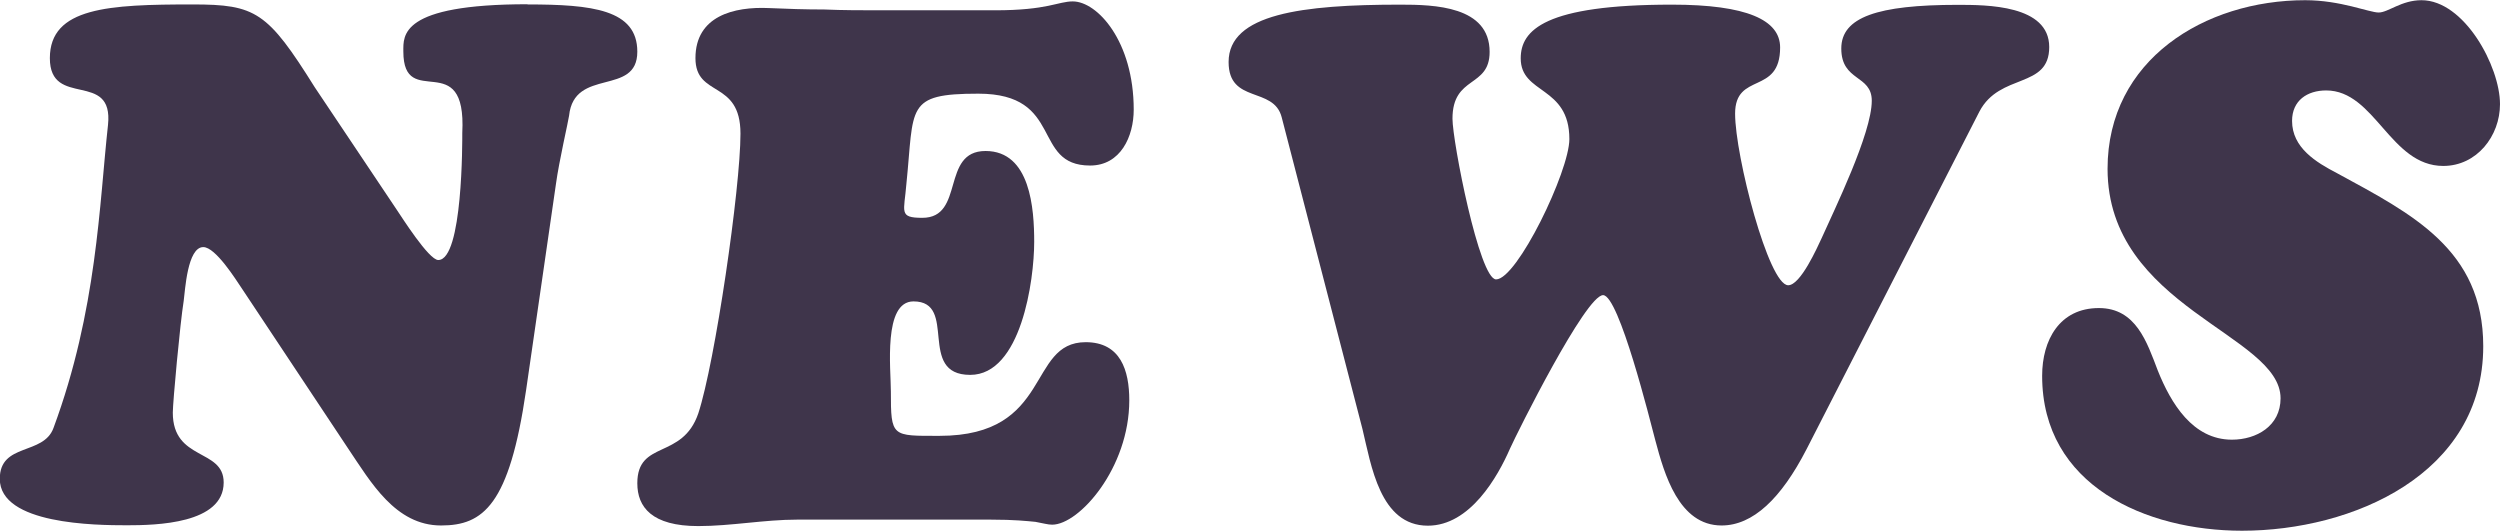 <?xml version="1.0" encoding="UTF-8"?><svg id="b" xmlns="http://www.w3.org/2000/svg" width="123.84" height="26.28" viewBox="0 0 123.84 26.28"><g id="c"><path d="M26.13.22c3.2,0,5.44.25,5.44,2.34,0,2.23-3.13.76-3.38,3.17-.04.29-.5,2.27-.65,3.38l-1.48,10.22c-.83,5.69-2.12,6.7-4.21,6.7-2.27,0-3.49-2.16-4.61-3.82l-5.26-7.92c-.29-.43-1.3-2.05-1.91-2.05-.79,0-.9,2.16-.97,2.66-.18,1.12-.54,5.04-.54,5.54,0,2.41,2.52,1.76,2.52,3.46,0,2.05-3.35,2.12-4.79,2.12-1.55,0-6.3-.04-6.3-2.3,0-1.8,2.16-1.15,2.66-2.52,2.16-5.83,2.27-11.12,2.7-15.01.29-2.74-2.88-.79-2.88-3.31S5.4.22,9.54.22c3.13,0,3.71.36,6.05,4.1l4.07,6.08c.22.32,1.58,2.48,2.05,2.48,1.22,0,1.19-5.94,1.19-6.3.22-4.32-2.92-1.04-2.92-4.03,0-.79-.18-2.34,6.16-2.34Z" fill="#3f354b" stroke-width="0"/><path d="M39.49,25.74c-1.62,0-3.28.32-4.9.32-2.3,0-3.02-.94-3.02-2.12,0-2.16,2.23-1.15,3.02-3.46.83-2.52,2.09-11.16,2.09-13.86s-2.23-1.76-2.23-3.74c0-2.09,1.91-2.56,3.64-2.48.9.04,1.8.07,2.74.07.94.04,1.87.04,2.81.04h5.65c1.3,0,2.09-.11,2.63-.22s.86-.22,1.22-.22c1.22,0,3.02,1.98,3.02,5.36,0,1.33-.65,2.77-2.16,2.77-2.92,0-1.26-3.56-5.54-3.56-3.63,0-3.17.65-3.56,4.46-.11,1.4-.4,1.69.79,1.69,2.12,0,.9-3.31,3.13-3.31s2.41,2.88,2.41,4.5c0,1.91-.65,6.59-3.17,6.59-2.66,0-.58-3.64-2.81-3.64-1.51,0-1.12,3.35-1.12,4.46,0,2.27.04,2.2,2.41,2.2,5.62,0,4.32-4.64,7.24-4.64,1.73,0,2.16,1.4,2.16,2.88,0,3.35-2.48,6.16-3.82,6.16-.22,0-.43-.07-.83-.14-.43-.04-1.04-.11-2.2-.11h-9.61Z" fill="#3f354b" stroke-width="0"/><path d="M89.49,22.25c-1.26,2.45-2.66,3.78-4.21,3.78-2.12,0-2.84-2.56-3.28-4.21-.25-.94-1.8-7.2-2.59-7.2-.86,0-4.25,6.8-4.61,7.6-.61,1.4-1.98,3.82-4.07,3.82-2.38,0-2.81-3.02-3.24-4.79l-4-15.44c-.4-1.55-2.63-.65-2.63-2.74,0-2.38,3.64-2.84,8.5-2.84,1.69,0,4.43.07,4.43,2.34,0,1.8-1.84,1.15-1.84,3.31,0,1.12,1.33,7.96,2.16,7.96,1.04,0,3.63-5.36,3.63-6.95,0-2.66-2.41-2.2-2.41-4,0-1.4,1.19-2.66,7.49-2.66,3.71,0,5.36.76,5.36,2.12,0,2.38-2.23,1.19-2.23,3.28s1.66,8.5,2.63,8.5c.61,0,1.44-1.87,1.66-2.34.61-1.37,2.48-5.18,2.48-6.8,0-1.3-1.51-.94-1.51-2.59,0-1.55,1.8-2.16,5.76-2.16,1.44,0,4.54,0,4.54,2.09s-2.45,1.26-3.46,3.2l-8.57,16.74Z" fill="#3f354b" stroke-width="0"/><path d="M101.16,18.61c0-1.76.86-3.35,2.81-3.35,1.84,0,2.38,1.69,2.92,3.1.65,1.62,1.73,3.42,3.67,3.42,1.22,0,2.41-.68,2.41-2.05,0-3.17-8.57-4.5-8.57-11.37,0-5.4,4.82-8.35,9.79-8.35,1.76,0,3.17.61,3.64.61s1.12-.61,2.12-.61c2.12,0,3.89,3.28,3.89,5.15,0,1.58-1.15,3.06-2.81,3.06-2.63,0-3.38-3.74-5.8-3.74-.94,0-1.69.5-1.69,1.51,0,1.33,1.19,2.05,2.23,2.59,3.71,2.02,7.24,3.78,7.24,8.57,0,6.34-6.48,9.14-11.95,9.14-4.75,0-9.9-2.23-9.9-7.67Z" fill="#3f354b" stroke-width="0"/></g></svg>